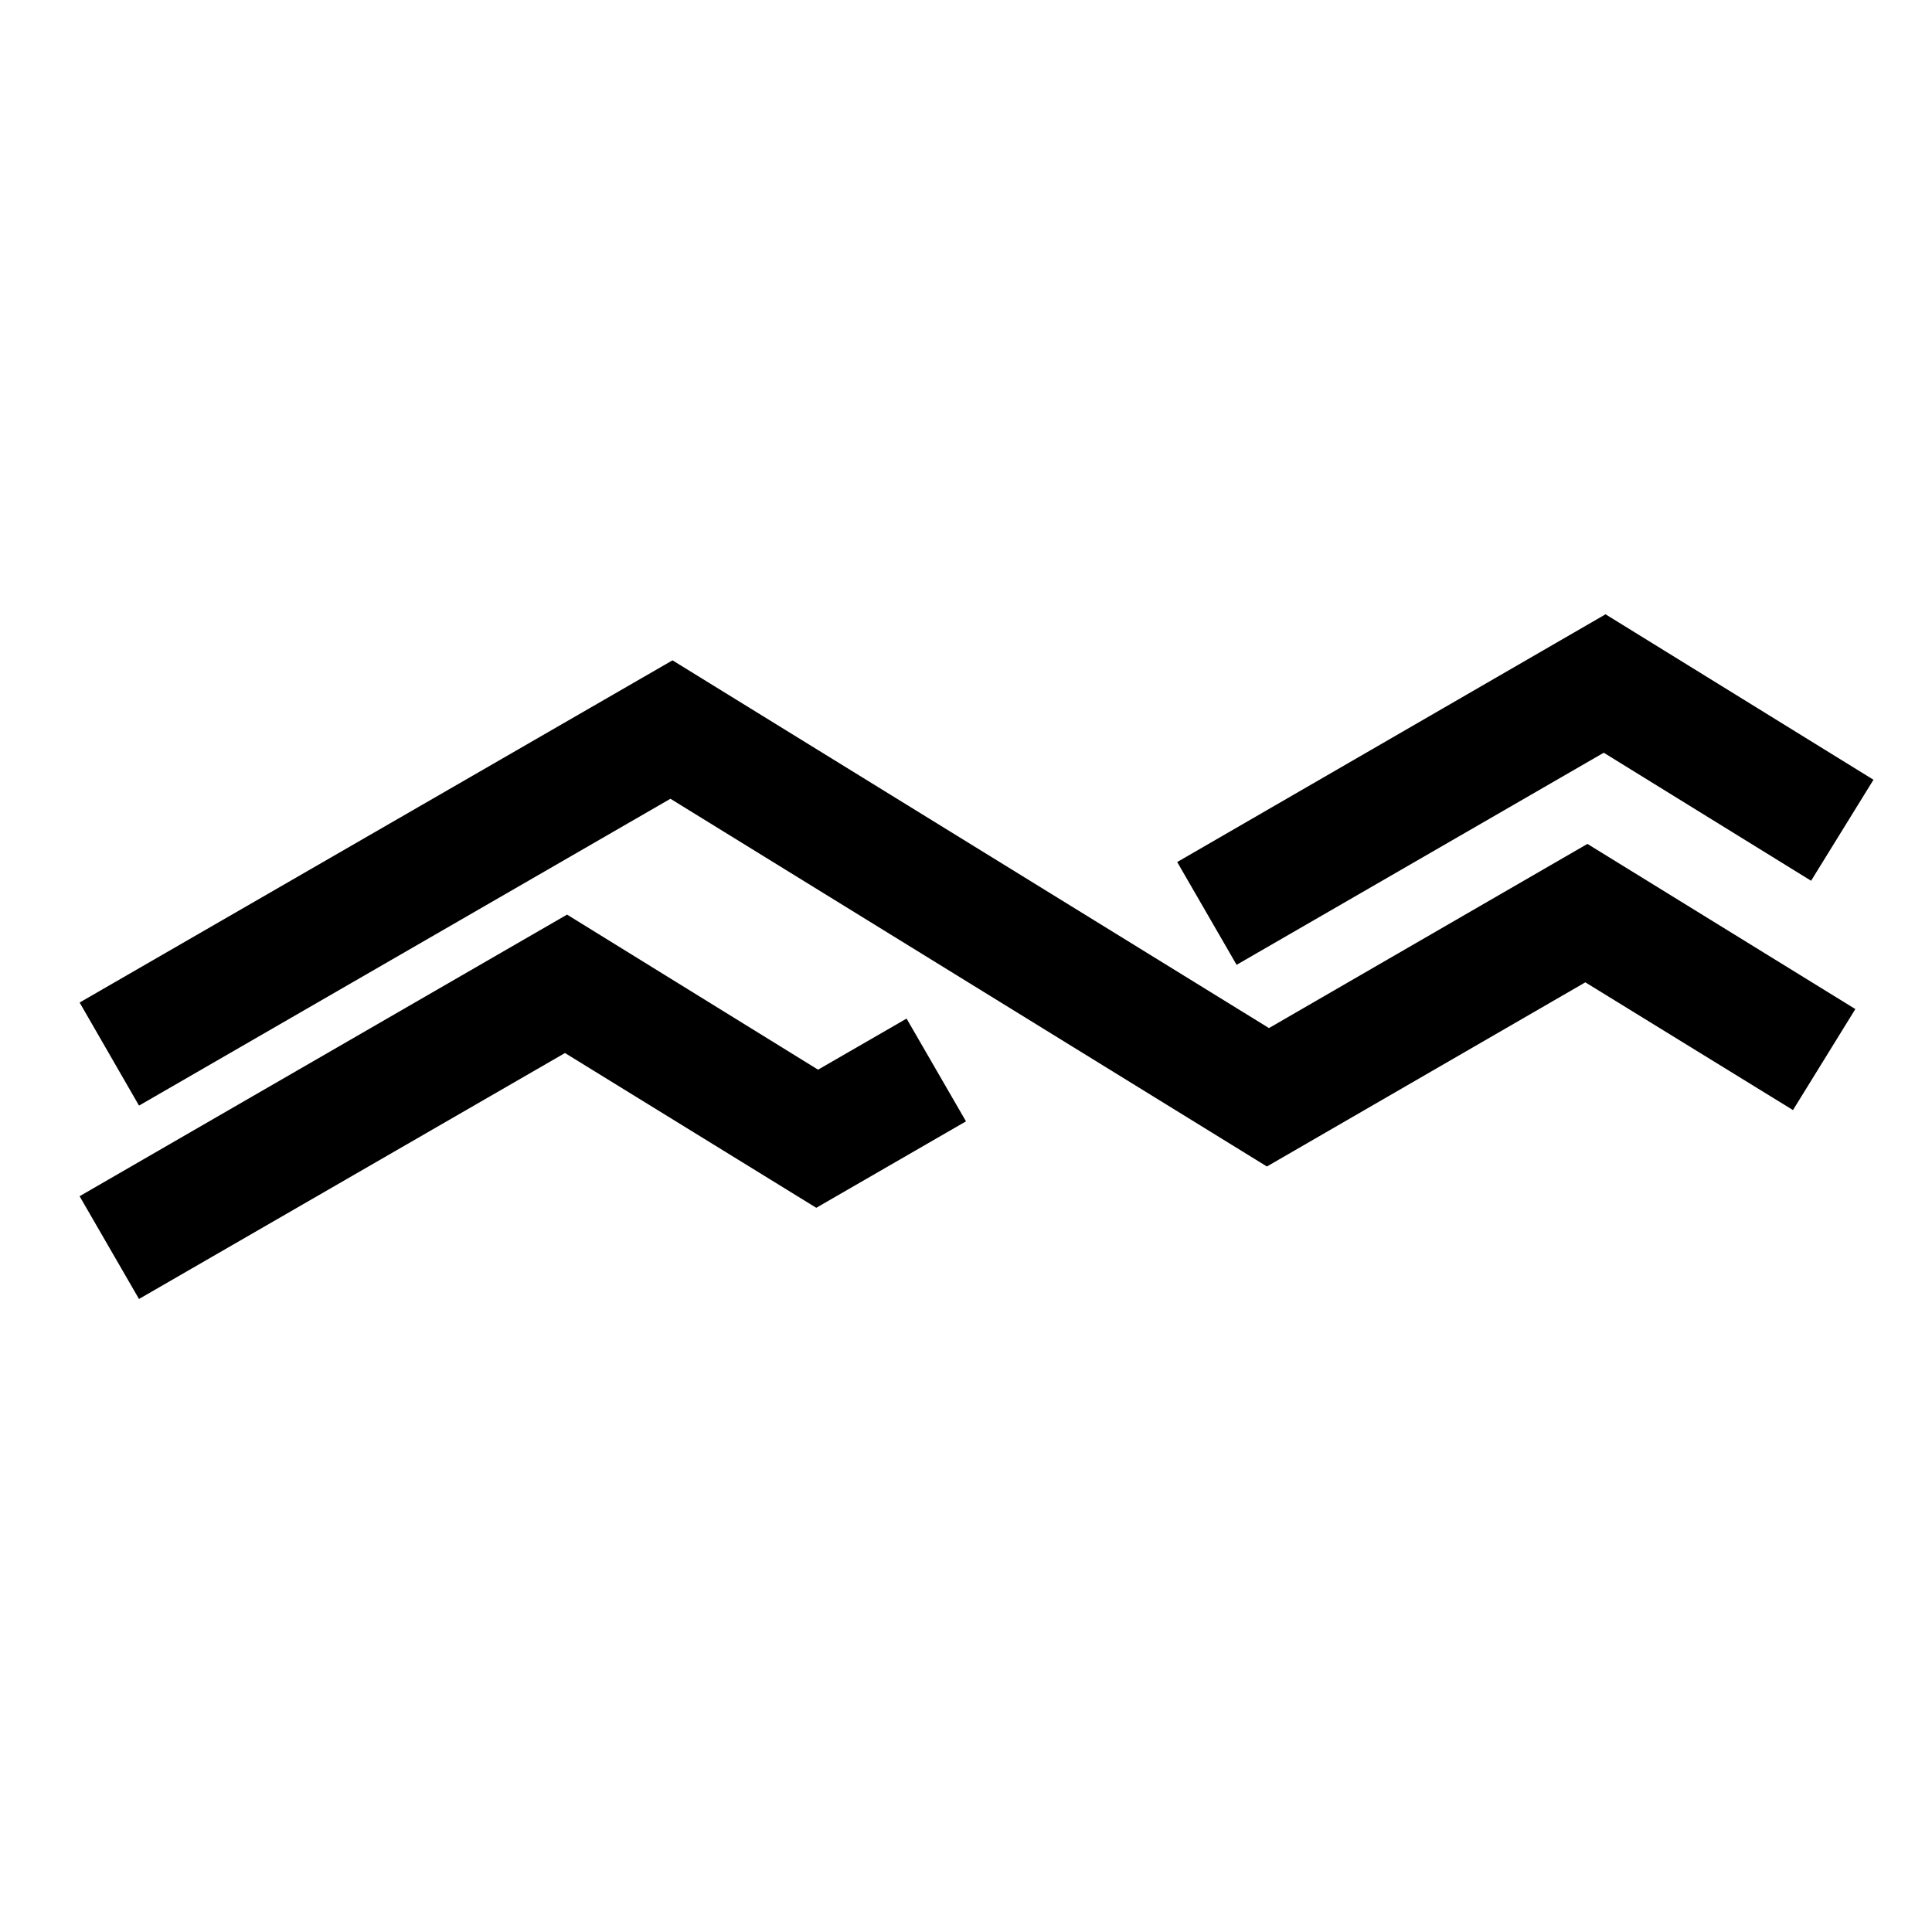 <?xml version="1.0" encoding="UTF-8"?>
<!-- Uploaded to: SVG Repo, www.svgrepo.com, Generator: SVG Repo Mixer Tools -->
<svg fill="#000000" width="800px" height="800px" version="1.1" viewBox="144 144 512 512" xmlns="http://www.w3.org/2000/svg">
 <g>
  <path d="m360.32 464.08 39.676-22.91-15.746-27.234-23.457 13.539-66.52-41.094-129.18 74.629 15.742 27.234 112.89-65.18z"/>
  <path d="m455.97 372.45 15.742 27.238 97.301-56.207 54.945 33.93 16.531-26.766-71.004-43.848z"/>
  <path d="m480.29 416.45-158.07-97.453-157.12 90.684 15.742 27.316 140.83-81.316 158.07 97.453 84.387-48.805 55.027 33.852 16.531-26.766-71.008-43.77z"/>
 </g>
</svg>